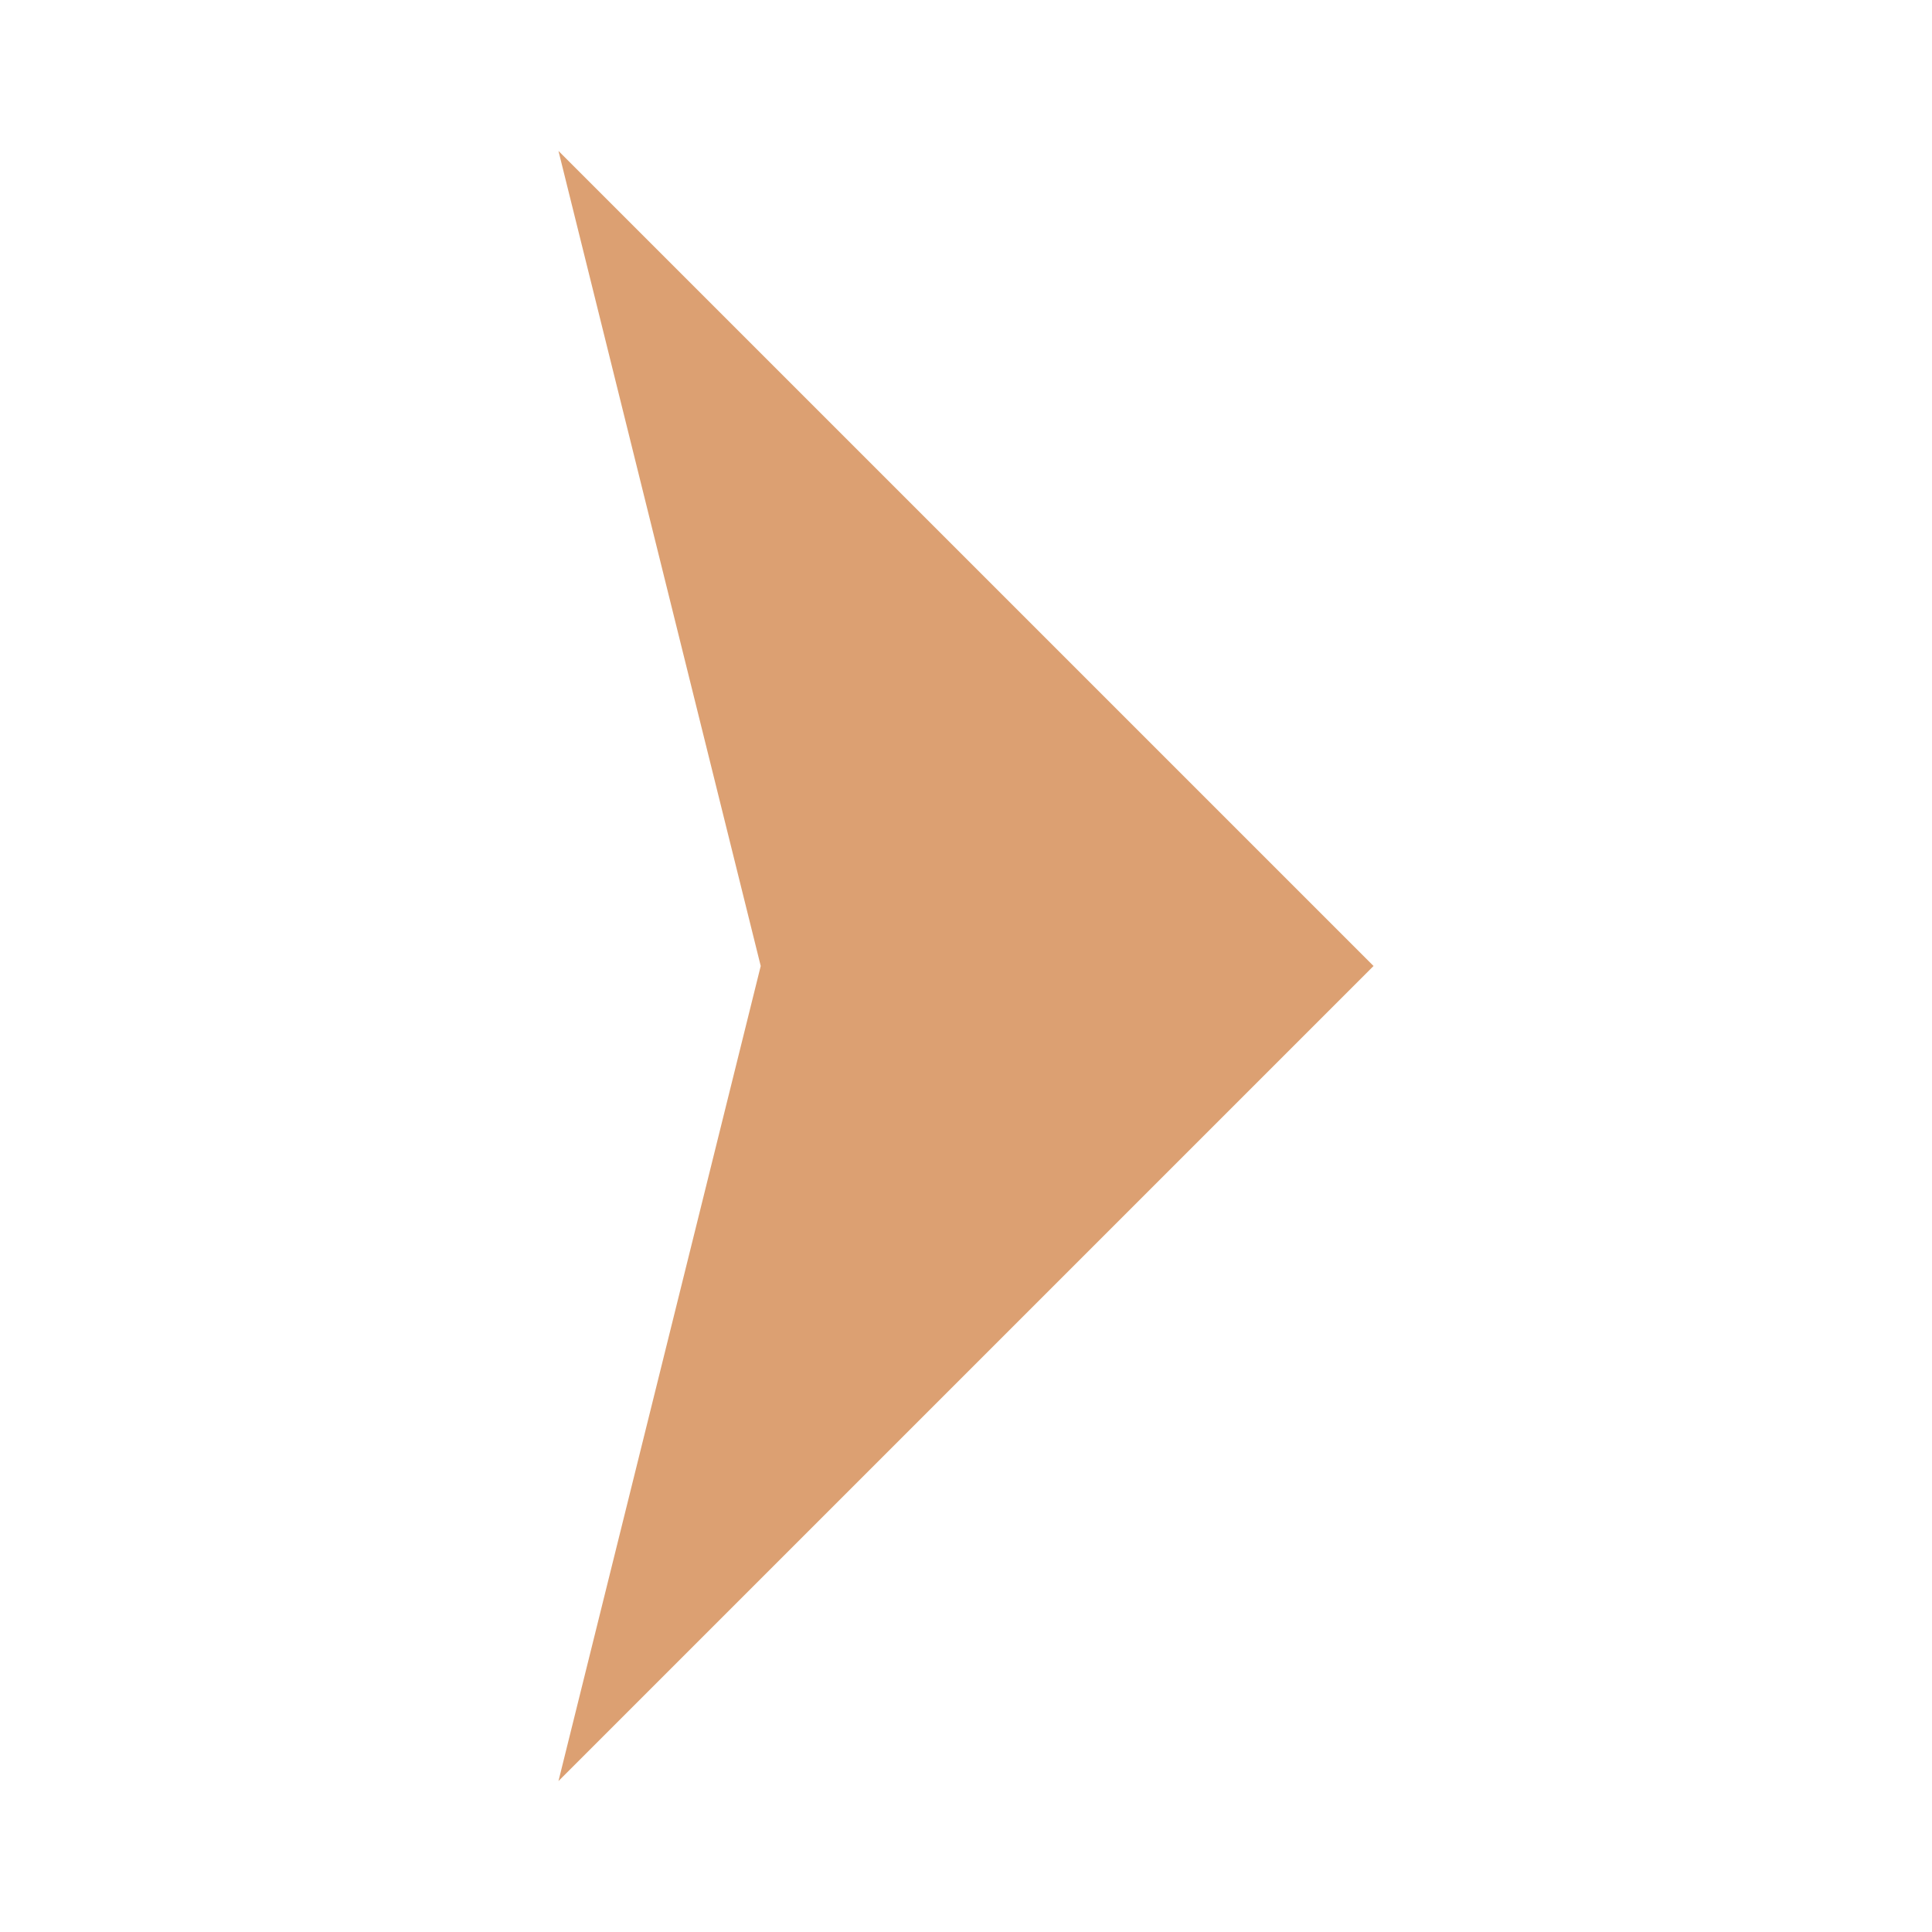 <?xml version="1.0" encoding="UTF-8"?> <!-- icon666.com - MILLIONS vector ICONS FREE --> <svg xmlns="http://www.w3.org/2000/svg" id="Livello_1" viewBox="0 0 64 64"> <path d="m45.5 32-27-27 6.7 27-6.7 27z" fill="#000000" style="fill: rgb(220, 160, 114);"></path> </svg> 